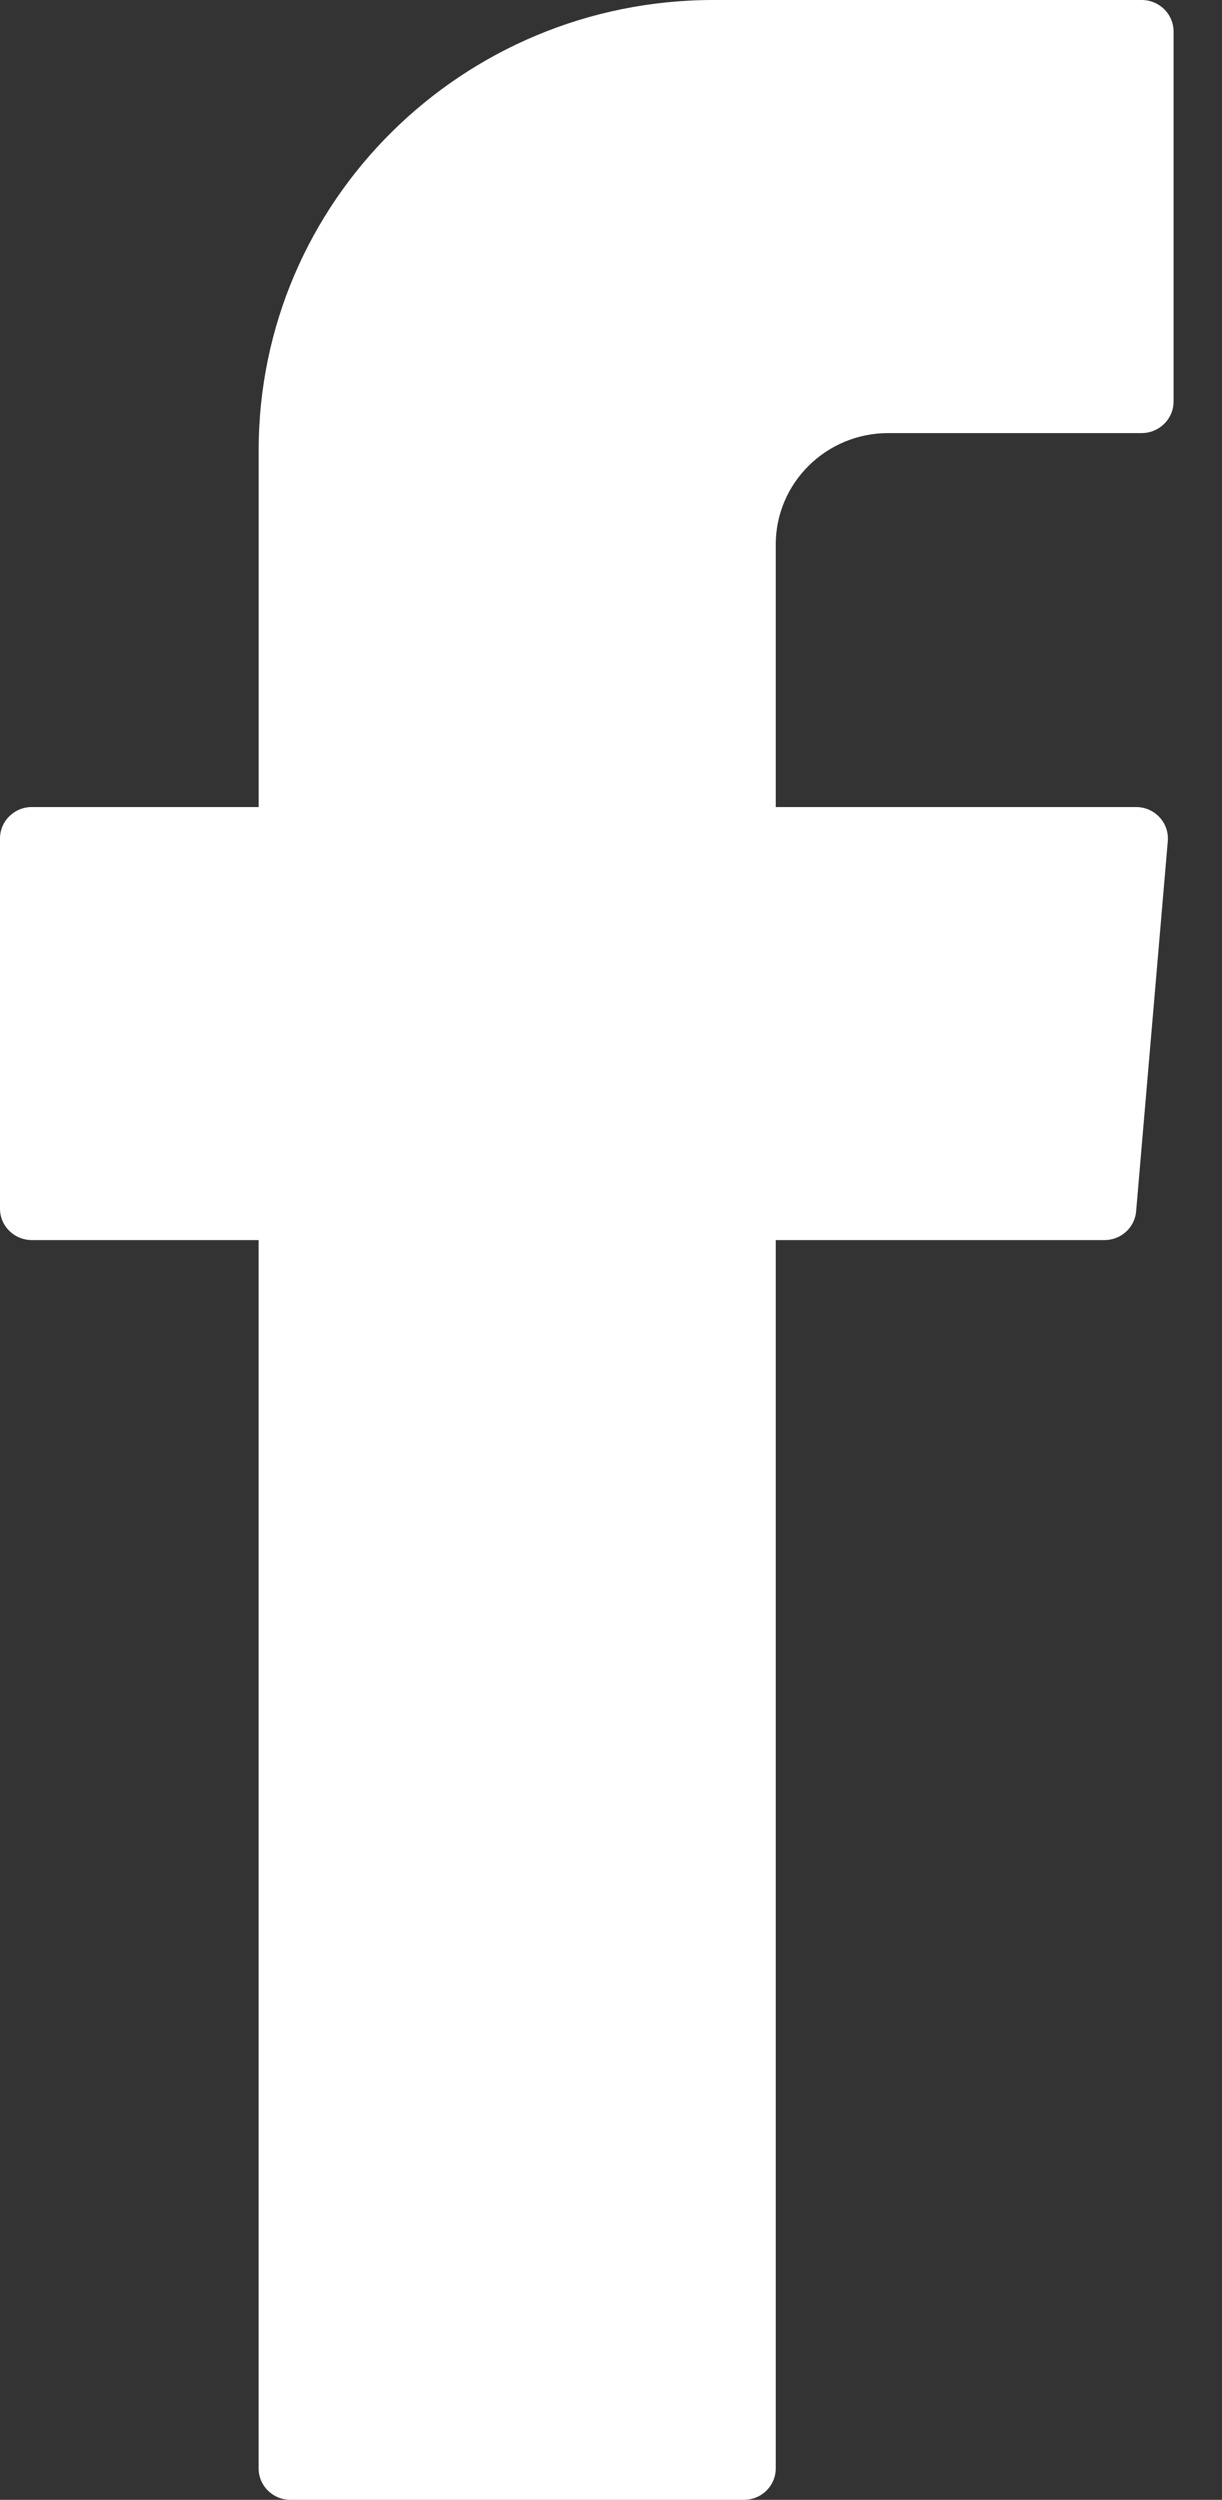 <svg xmlns="http://www.w3.org/2000/svg" width="22" height="45" viewBox="0 0 22 45">
    <rect x="0" y="0" width="22" height="45" fill="#333333" stroke="none"/>
    <g fill="none" fill-rule="evenodd">
        <g fill="#FFF">
            <g>
                <path d="M1571.656 217.677v21.756c0 .314.257.567.573.567h8.164c.317 0 .573-.253.573-.567v-22.11h5.918c.298 0 .546-.225.57-.519l.57-6.662c.029-.33-.236-.614-.57-.614h-6.488v-4.727c0-1.107.907-2.005 2.026-2.005h4.562c.316 0 .574-.255.574-.567v-6.662c0-.313-.258-.567-.574-.567h-7.707c-4.524 0-8.19 3.628-8.19 8.105v6.423h-4.084c-.316 0-.573.253-.573.567v6.662c0 .313.257.566.573.566h4.083v.354z" transform="translate(-1567 -4037) translate(0 3842)"/>
            </g>
        </g>
    </g>
</svg>
